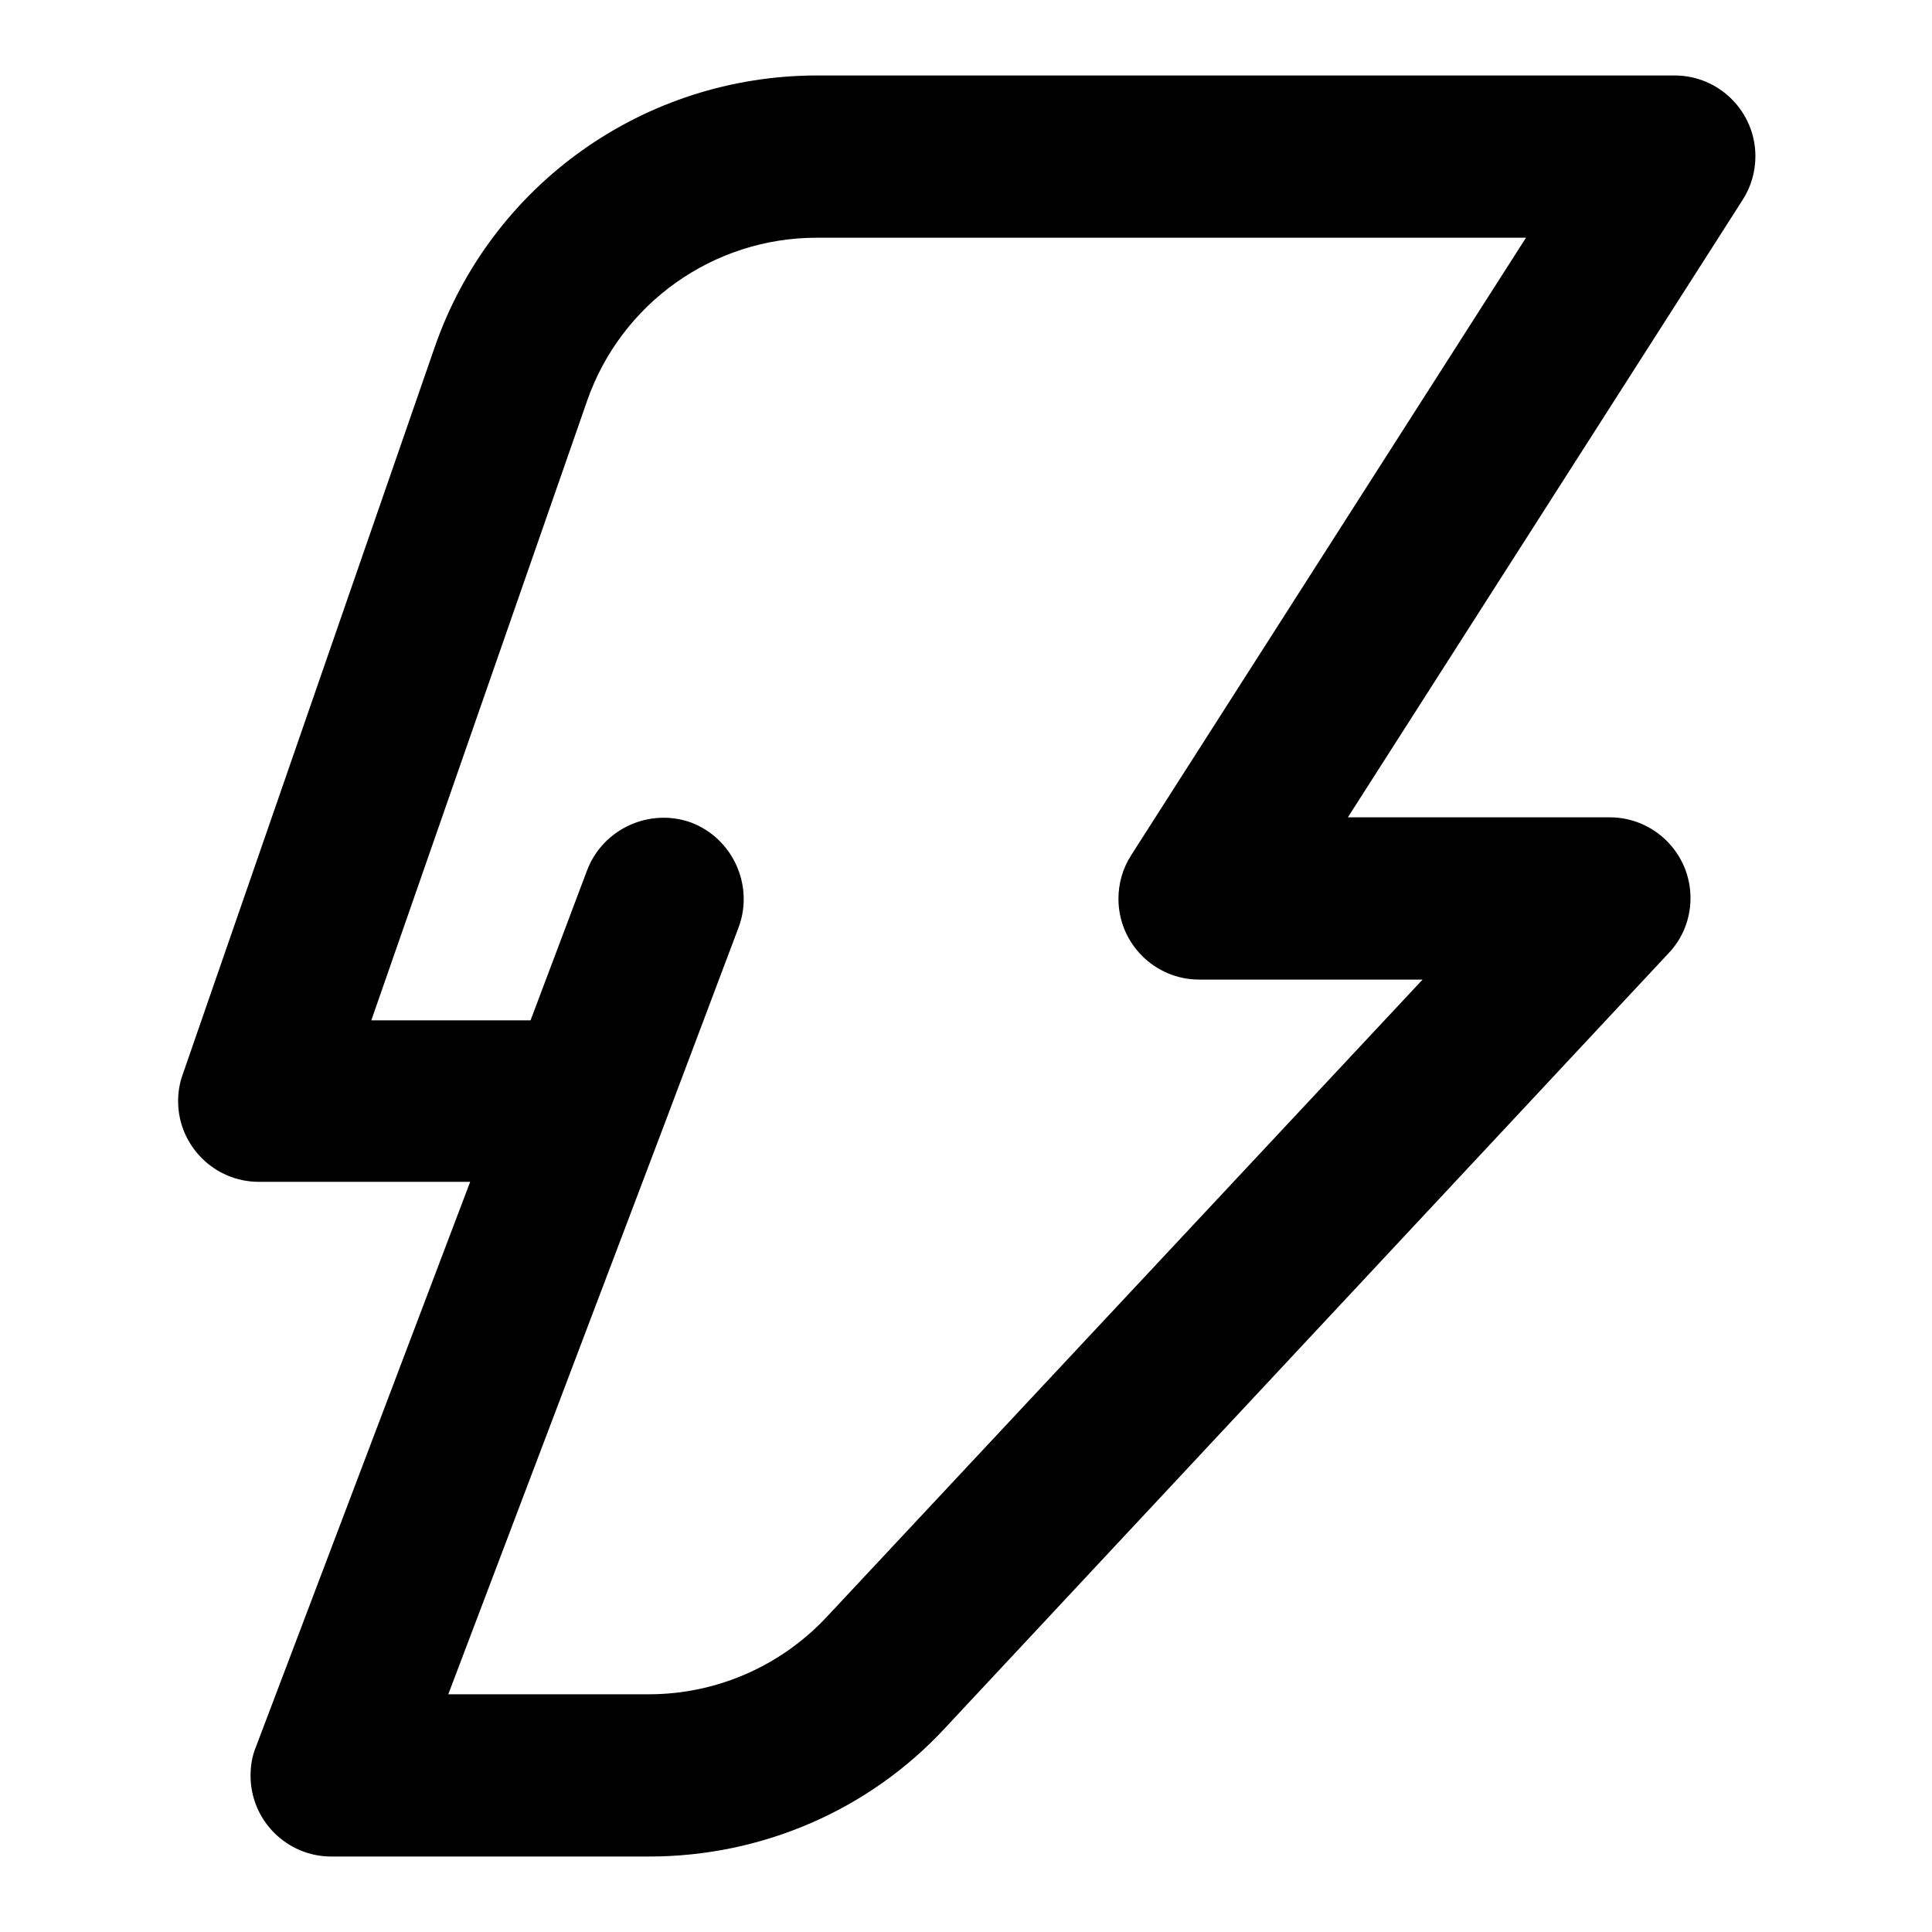 <?xml version="1.0" encoding="utf-8"?>
<!-- Svg Vector Icons : http://www.onlinewebfonts.com/icon -->
<!DOCTYPE svg PUBLIC "-//W3C//DTD SVG 1.1//EN" "http://www.w3.org/Graphics/SVG/1.1/DTD/svg11.dtd">
<svg version="1.1" xmlns="http://www.w3.org/2000/svg" xmlns:xlink="http://www.w3.org/1999/xlink" x="0px" y="0px" viewBox="0 0 256 256" enable-background="new 0 0 256 256" xml:space="preserve">
<g> <path fill="#000000" d="M57.6,46c7.5-21.6,27.8-36,50.7-36h113.6c5.9,0,10.7,4.8,10.7,10.7c0,2.1-0.6,4.1-1.7,5.8l-52.3,81.8h34.7 c5.9,0,10.7,4.8,10.7,10.7c0,2.7-1,5.3-2.9,7.3L125.2,229c-10.1,10.9-24.3,17-39.2,17H43.9c-5.9,0-10.7-4.8-10.7-10.7 c0-1.3,0.2-2.6,0.7-3.8l28.4-74.9h-28c-5.9,0-10.7-4.8-10.7-10.7c0-1.2,0.2-2.4,0.6-3.5L57.6,46L57.6,46z M70.3,135.2l7.5-19.9 c2.1-5.5,8.3-8.3,13.8-6.3c5.5,2.1,8.3,8.3,6.3,13.8l-10.1,26.8l-28.4,74.9H86c8.9,0,17.4-3.7,23.5-10.2l79-84.5h-29.6 c-5.9,0-10.7-4.8-10.7-10.7c0-2.1,0.6-4.1,1.7-5.8l52.3-81.8h-94c-13.7,0-25.9,8.7-30.4,21.6l-28.6,82.1H70.3L70.3,135.2z"/></g>
</svg>